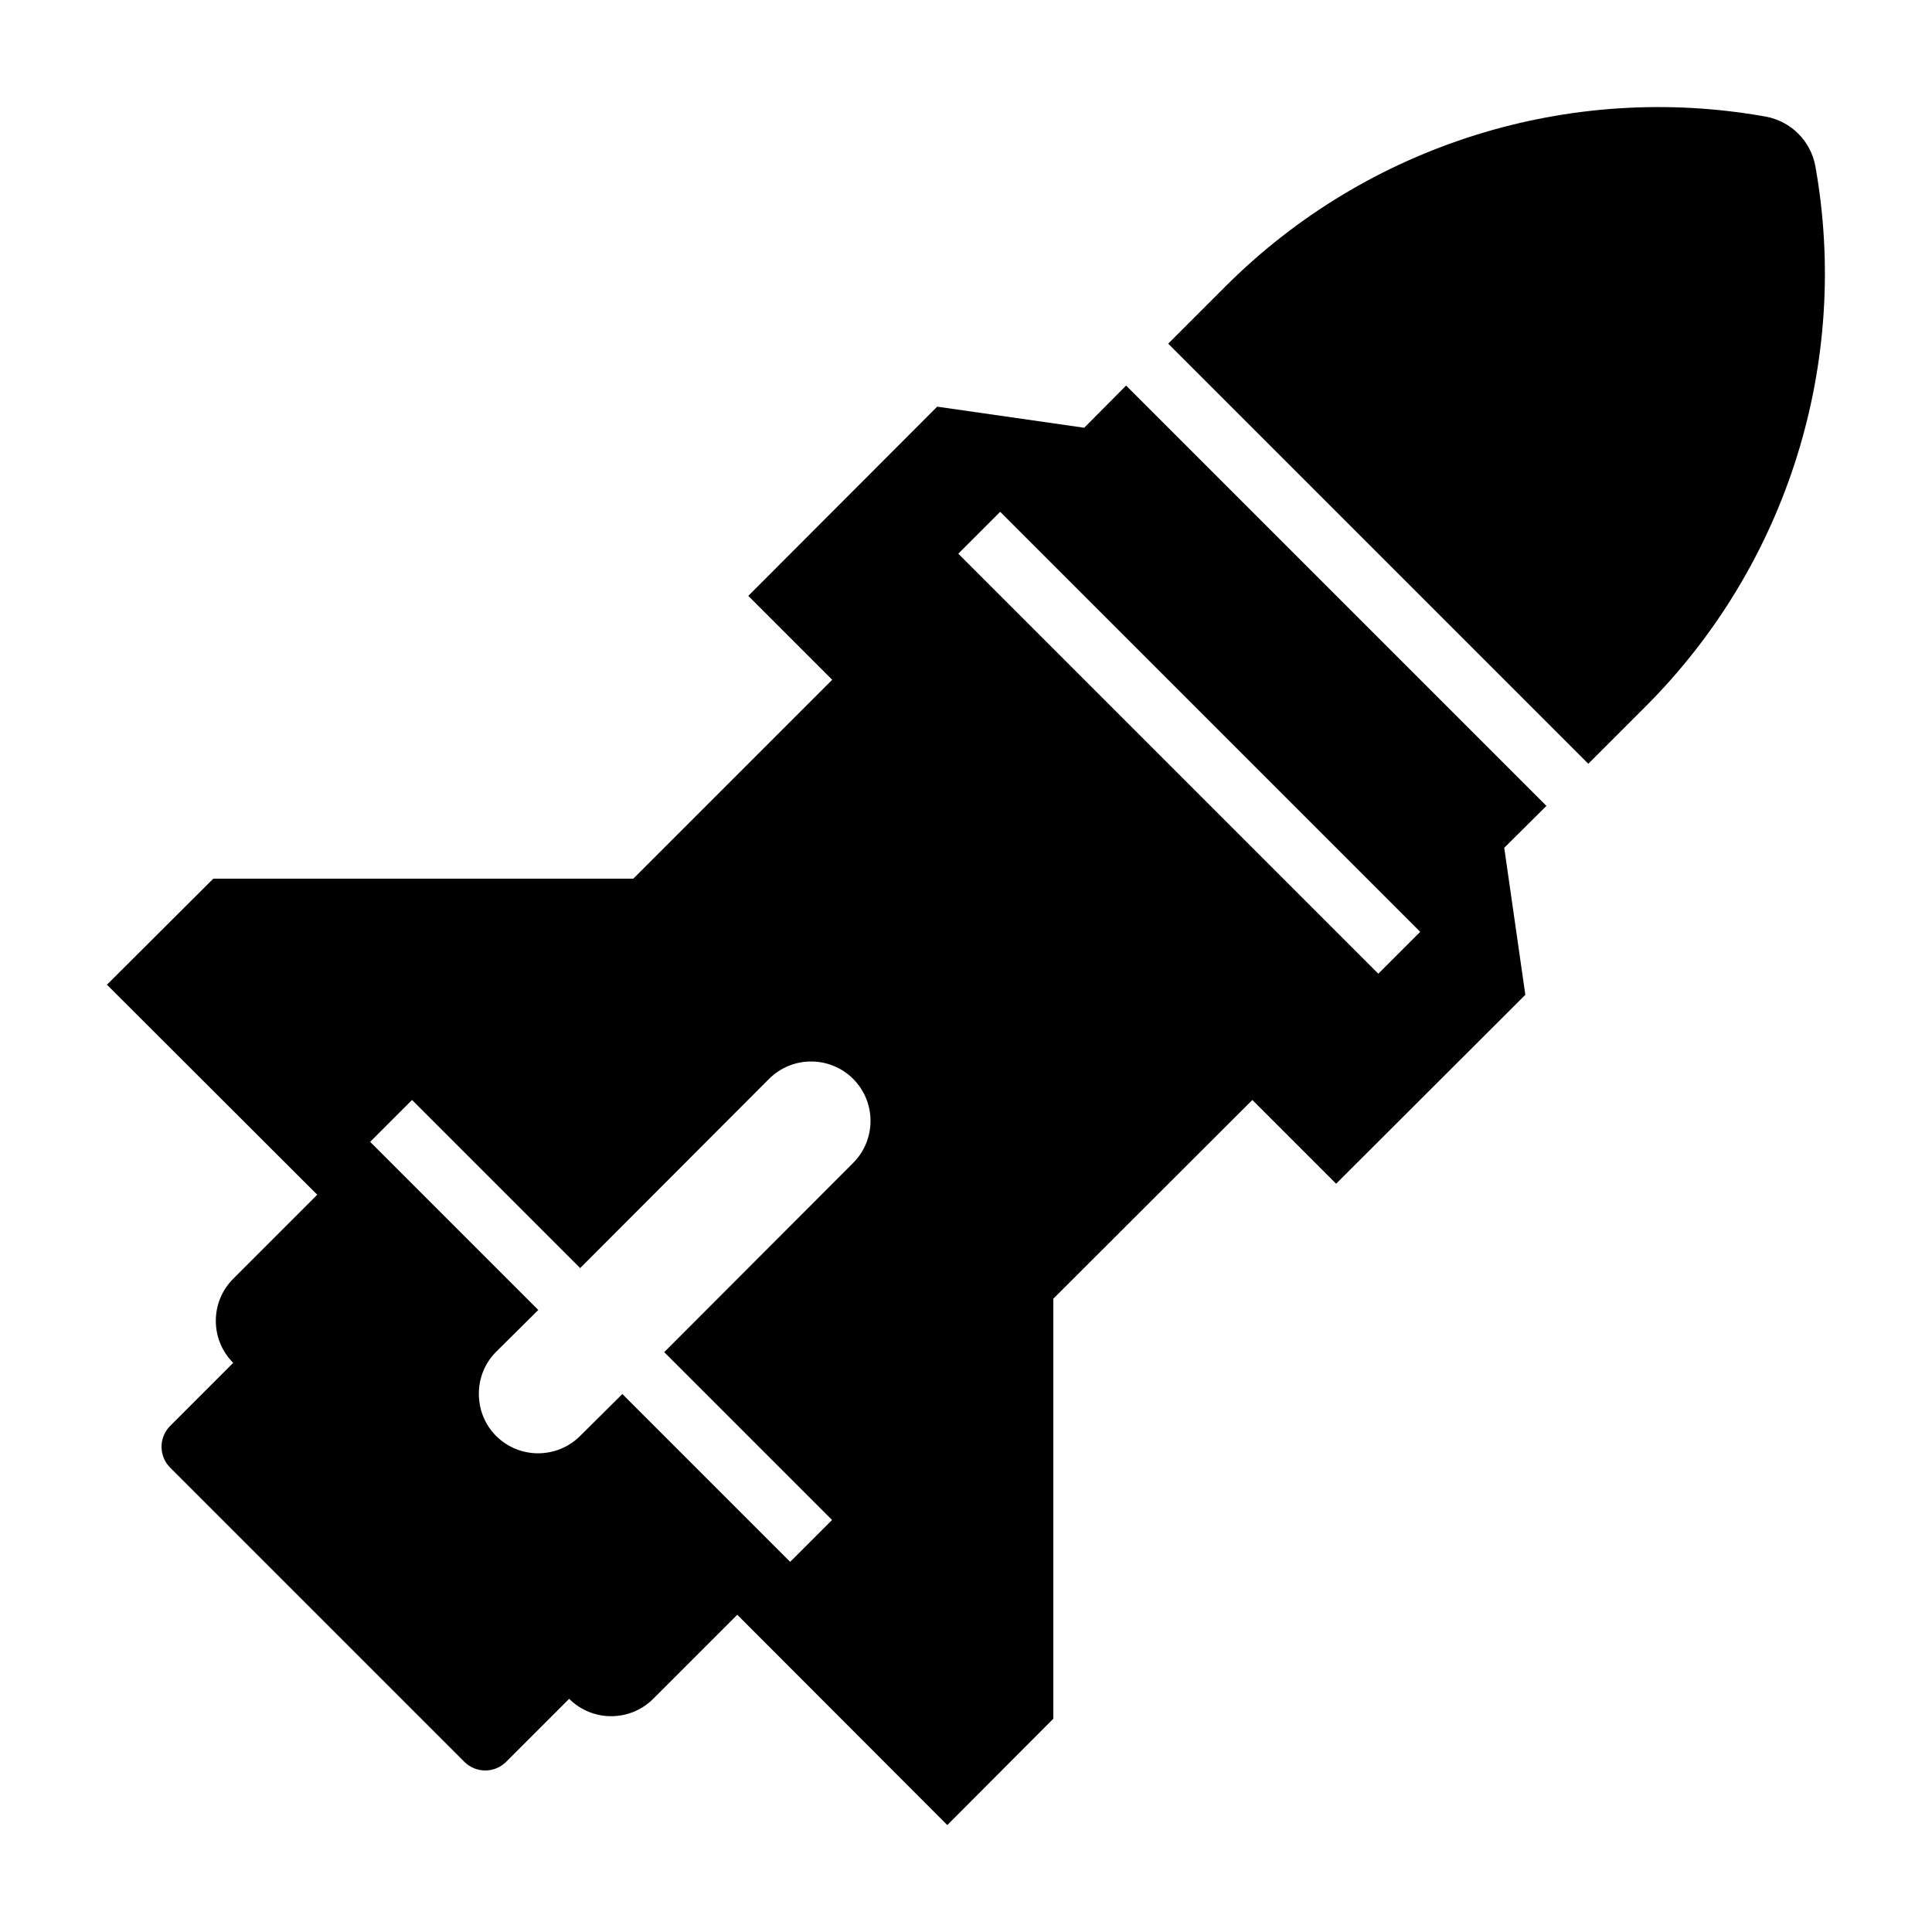 <?xml version="1.0" encoding="UTF-8"?>
<!-- Uploaded to: SVG Repo, www.svgrepo.com, Generator: SVG Repo Mixer Tools -->
<svg fill="#000000" width="800px" height="800px" version="1.1" viewBox="144 144 512 512" xmlns="http://www.w3.org/2000/svg">
 <g>
  <path d="m625.09 188.04c-1.227-6.68-6.457-11.91-13.137-13.137-51.934-9.297-105.54 7.348-143.17 44.977l-15.195 15.195 111.33 111.33 15.195-15.195c37.629-37.629 54.27-91.234 44.977-143.17z"/>
  <path d="m553.82 357.57-111.39-111.39-11.098 11.18-38.965-5.59-50.066 50.145 22.199 22.199 0.082-0.004-52.746 52.746-111.31 0.004-28.184 28.102 55.734 55.656-22.277 22.277c-6.141 6.141-6.141 16.137 0 22.277l-16.688 16.688c-3.07 3.07-3.07 8.031 0 11.098l77.934 77.934c3.07 3.07 8.031 3.07 11.098 0l16.688-16.688c6.141 6.141 16.137 6.141 22.277 0l22.277-22.277 55.656 55.734 28.102-28.184v-111.31l52.742-52.664 22.199 22.199 50.145-50.066-5.59-38.965 11.18-11.098zm-183.73 94.621-50.066 50.145 44.477 44.477-11.098 11.098-44.477-44.477-11.18 11.098c-6.141 6.141-16.137 6.141-22.277 0-3.07-3.07-4.566-7.086-4.566-11.18 0-4.016 1.496-8.031 4.566-11.098l11.18-11.098-44.555-44.555 11.098-11.098 44.555 44.555 50.066-50.145c6.141-6.141 16.137-6.141 22.277 0s6.141 16.137 0 22.277zm139.18-50.145-111.31-111.31 11.098-11.098 111.31 111.31z"/>
 </g>
</svg>